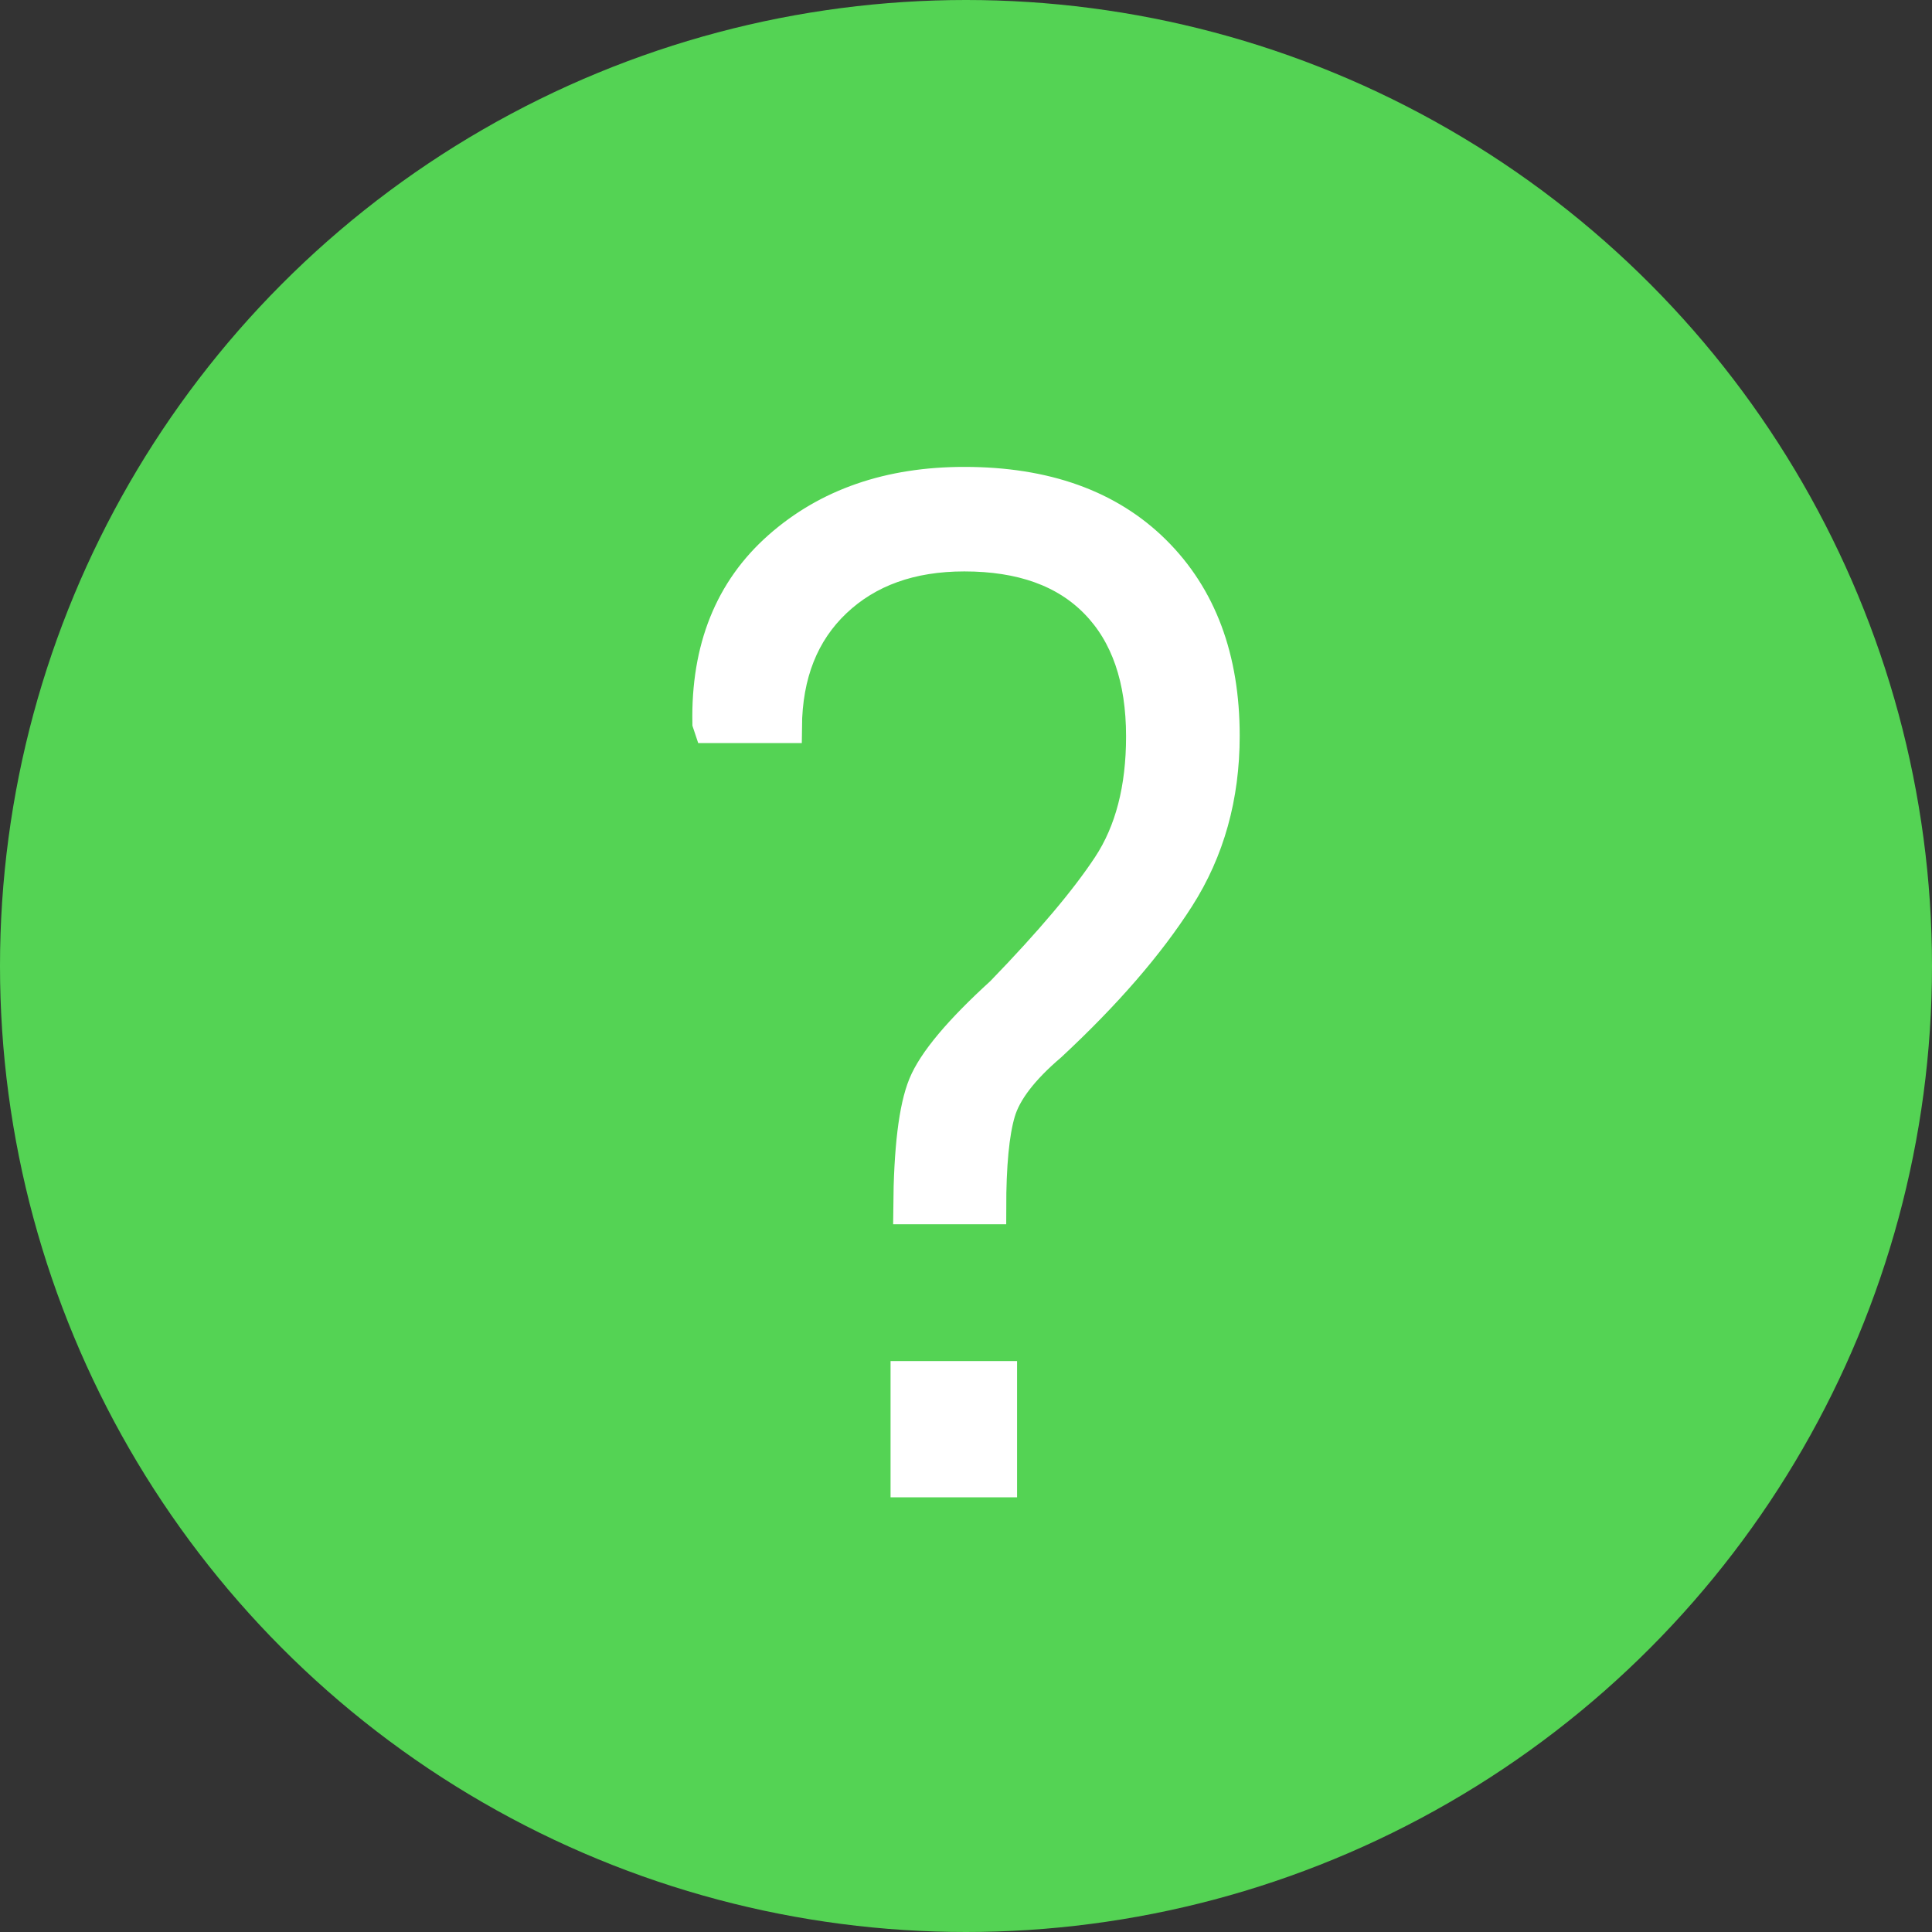 <?xml version="1.0" encoding="UTF-8" standalone="no"?>
<svg width="60px" height="60px" viewBox="0 0 60 60" version="1.1" xmlns="http://www.w3.org/2000/svg" xmlns:xlink="http://www.w3.org/1999/xlink">
    <rect x="0" y="0" width="60" height="60" fill="#333333" stroke="none"/>
    <!-- Generator: Sketch 50.2 (55047) - http://www.bohemiancoding.com/sketch -->
    <title>Group</title>
    <desc>Created with Sketch.</desc>
    <defs></defs>
    <g id="Parent" stroke="none" stroke-width="1" fill="none" fill-rule="evenodd">
        <g id="Compare" transform="translate(-930, -1248)">
            <g id="NUMBER-OF--SOLVED-QUESTIONS" transform="translate(395, 1215)">
                <g id="Group" transform="translate(535, 33)">
                    <circle id="Oval-Copy" fill="#54D354" fill-rule="nonzero" cx="30" cy="30" r="30"></circle>
                    <path d="M28.241,37.521 C28.255,35.688 28.409,34.411 28.705,33.69 C29,32.97 29.801,32.015 31.107,30.825 C32.625,29.258 33.732,27.946 34.427,26.89 C35.123,25.834 35.471,24.494 35.471,22.871 C35.471,21.08 34.993,19.694 34.037,18.715 C33.082,17.735 31.719,17.246 29.948,17.246 C28.29,17.246 26.955,17.725 25.943,18.683 C24.932,19.642 24.419,20.94 24.405,22.577 L22.044,22.577 L22.002,22.451 C21.96,20.142 22.69,18.323 24.194,16.994 C25.697,15.665 27.616,15 29.948,15 C32.463,15 34.434,15.707 35.861,17.12 C37.287,18.533 38,20.443 38,22.85 C38,24.739 37.533,26.414 36.598,27.876 C35.664,29.339 34.339,30.867 32.625,32.462 C31.754,33.204 31.223,33.897 31.034,34.54 C30.844,35.184 30.749,36.177 30.749,37.521 L28.241,37.521 Z M31.086,46 L28.157,46 L28.157,42.768 L31.086,42.768 L31.086,46 Z" id="?" stroke="#FFFFFF" fill="#FFFFFF"></path>
                </g>
            </g>
        </g>
    </g>
</svg>